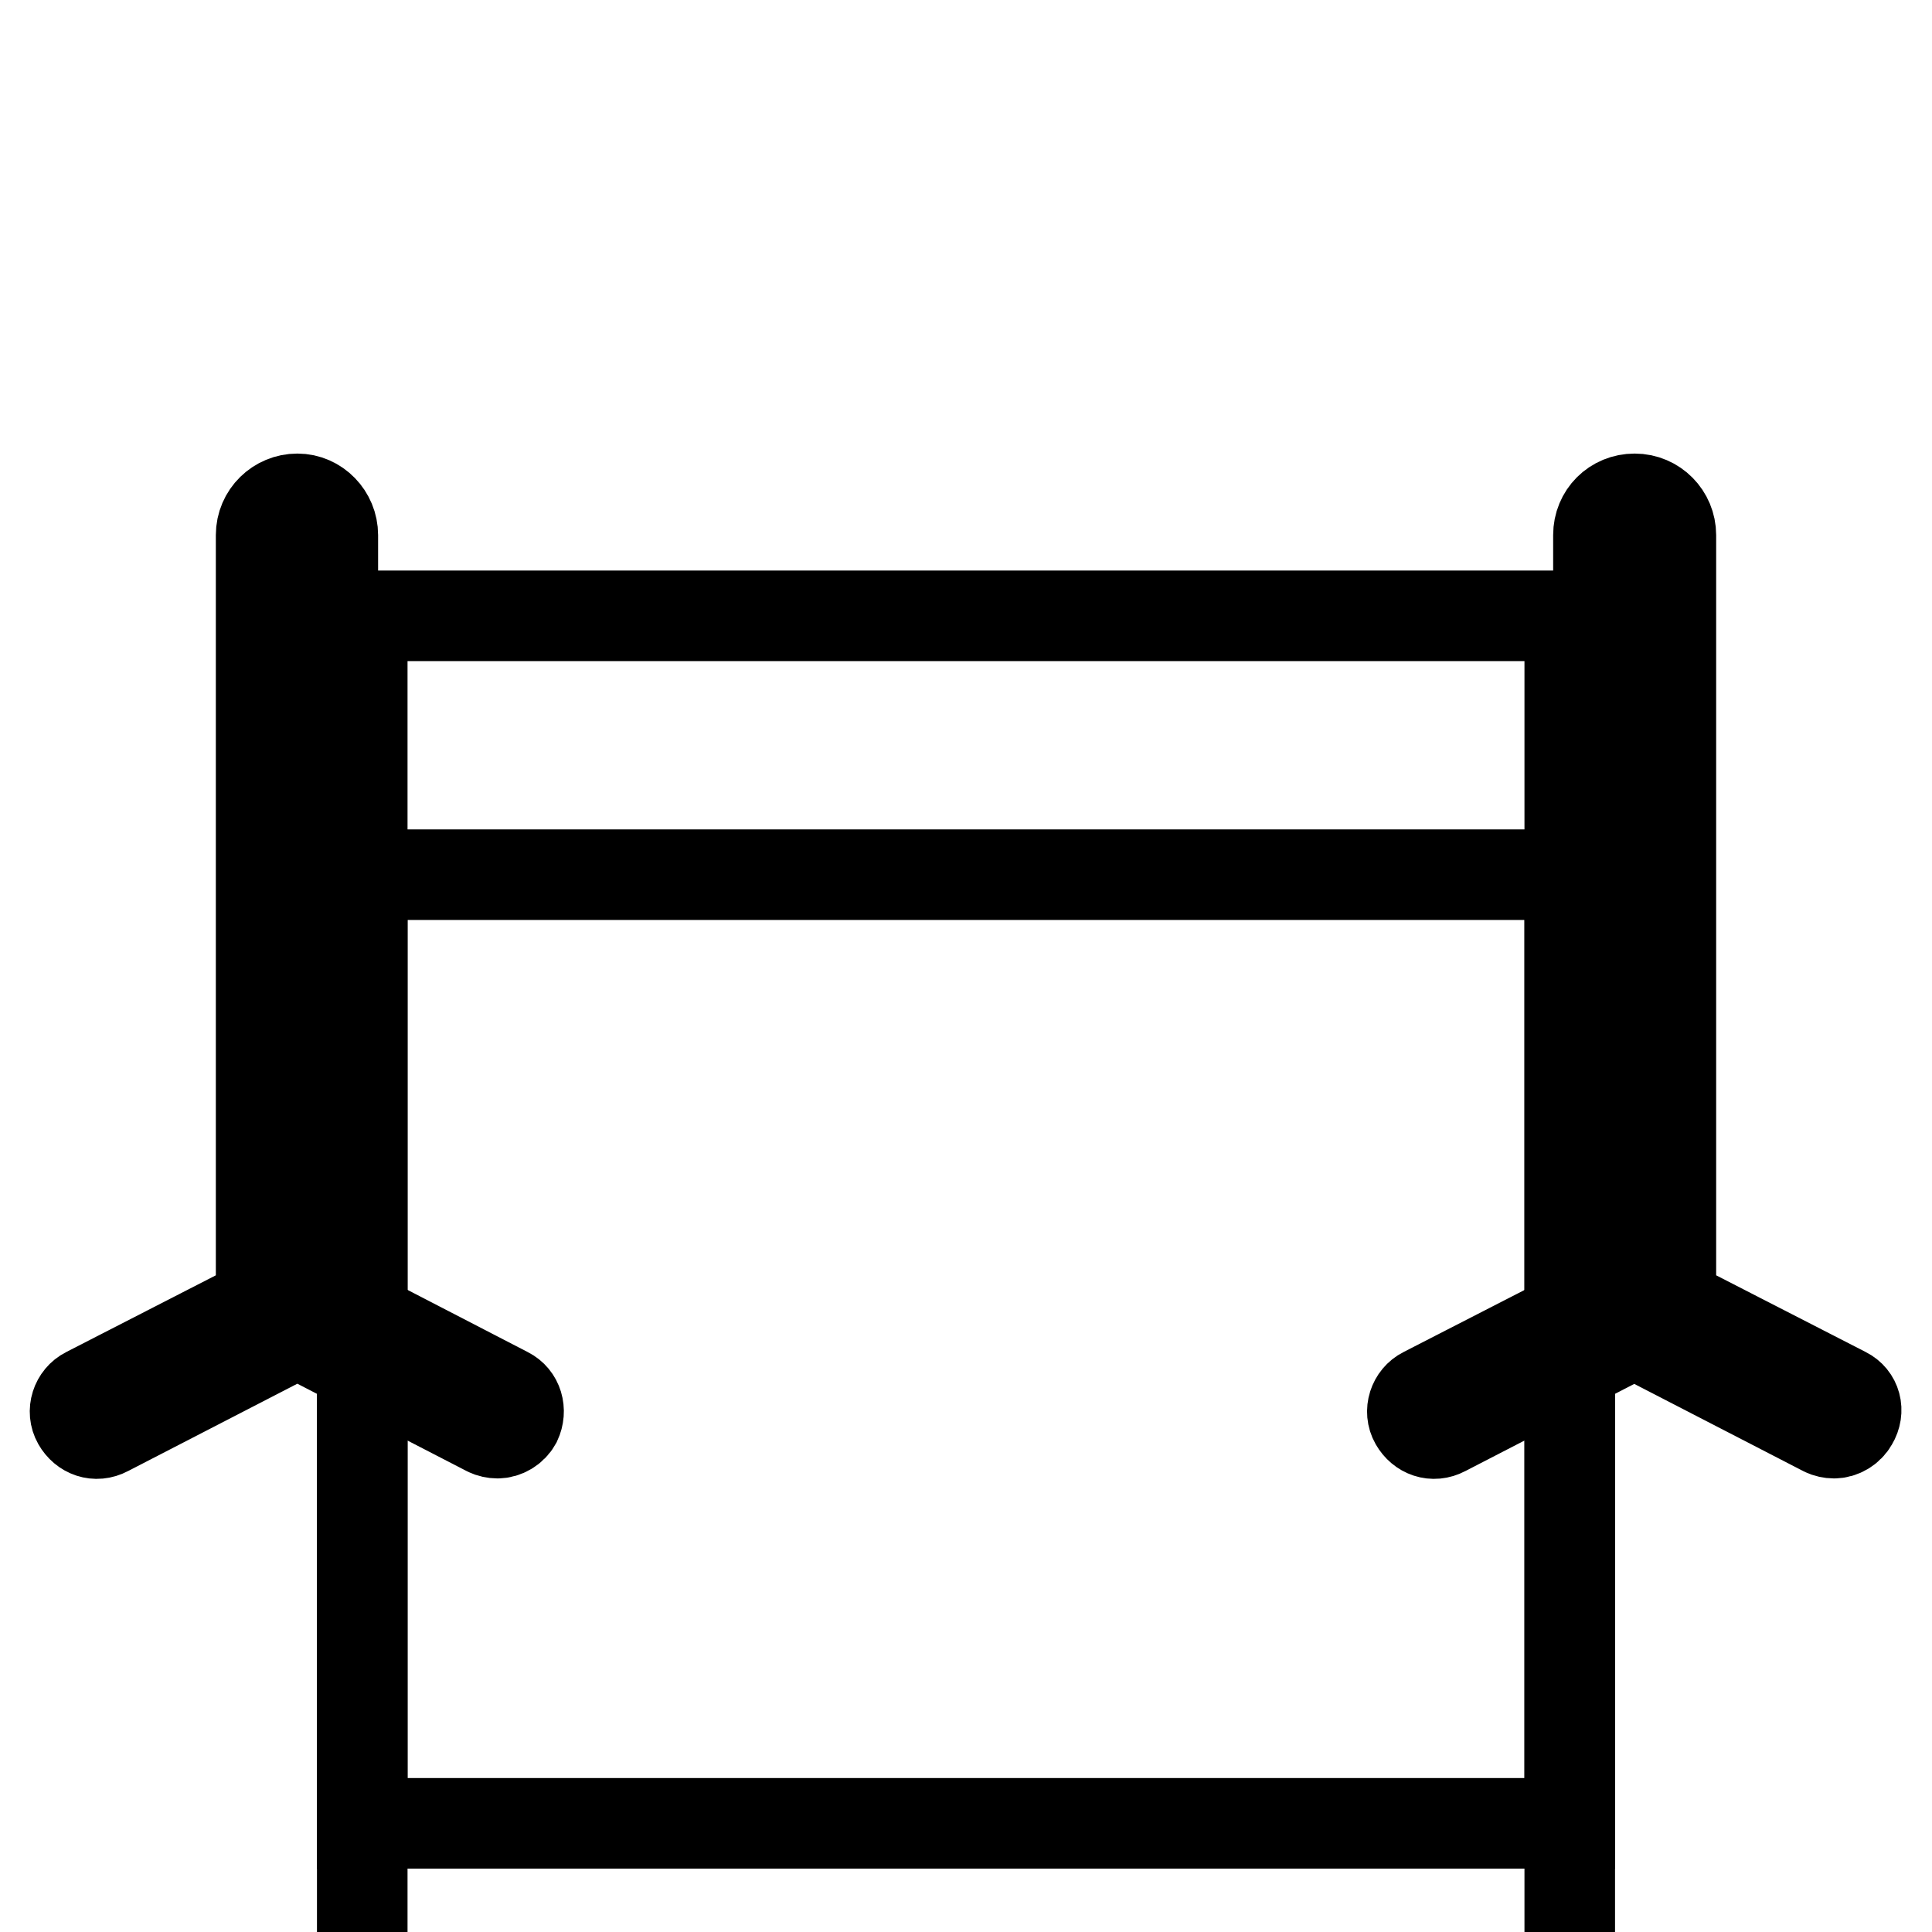 <?xml version="1.0" encoding="utf-8"?>
<!-- Svg Vector Icons : http://www.onlinewebfonts.com/icon -->
<!DOCTYPE svg PUBLIC "-//W3C//DTD SVG 1.1//EN" "http://www.w3.org/Graphics/SVG/1.1/DTD/svg11.dtd">
<svg version="1.1" xmlns="http://www.w3.org/2000/svg" xmlns:xlink="http://www.w3.org/1999/xlink" x="0px" y="0px" viewBox="0 0 256 256" enable-background="new 0 0 256 256" xml:space="preserve">
<g><g><g><g><path stroke-width="12" fill-opacity="0" stroke="#000000"  d="M48 81.6h160v160h-160z"/><path stroke-width="12" fill-opacity="0" stroke="#000000"  d="M48 115.9h160v160h-160z"/><path stroke-width="12" fill-opacity="0" stroke="#000000"  d="M67.2,184.5L44,172.5c0-0.2,0.1-0.4,0.1-0.6v-101c0-2.6-2.1-4.8-4.7-4.8c-2.6,0-4.8,2.1-4.8,4.8v101.1c0,0.2,0.1,0.4,0.1,0.6l-23.2,11.9c-1.4,0.7-2,2.5-1.2,3.9s2.4,2,3.9,1.2l25-12.9c0.1,0,0.1,0,0.2,0c0.1,0,0.1,0,0.2,0l25,12.9c0.4,0.2,0.9,0.3,1.3,0.3c1,0,2-0.6,2.5-1.5C69.1,186.9,68.6,185.2,67.2,184.5z"/><path stroke-width="12" fill-opacity="0" stroke="#000000"  d="M244.5,184.5l-23.2-11.9c0-0.2,0.1-0.4,0.1-0.6V70.9c0-2.6-2.1-4.8-4.8-4.8s-4.8,2.1-4.8,4.8v101.1c0,0.2,0.1,0.4,0.1,0.6l-23.2,11.9c-1.4,0.7-2,2.5-1.2,3.9s2.4,2,3.9,1.2l25-12.9c0.1,0,0.1,0,0.1,0c0.1,0,0.1,0,0.2,0l25,12.9c0.4,0.2,0.9,0.3,1.3,0.3c1,0,2-0.6,2.5-1.5C246.4,186.9,245.9,185.2,244.5,184.5z"/></g></g><g></g><g></g><g></g><g></g><g></g><g></g><g></g><g></g><g></g><g></g><g></g><g></g><g></g><g></g><g></g></g></g>
</svg>